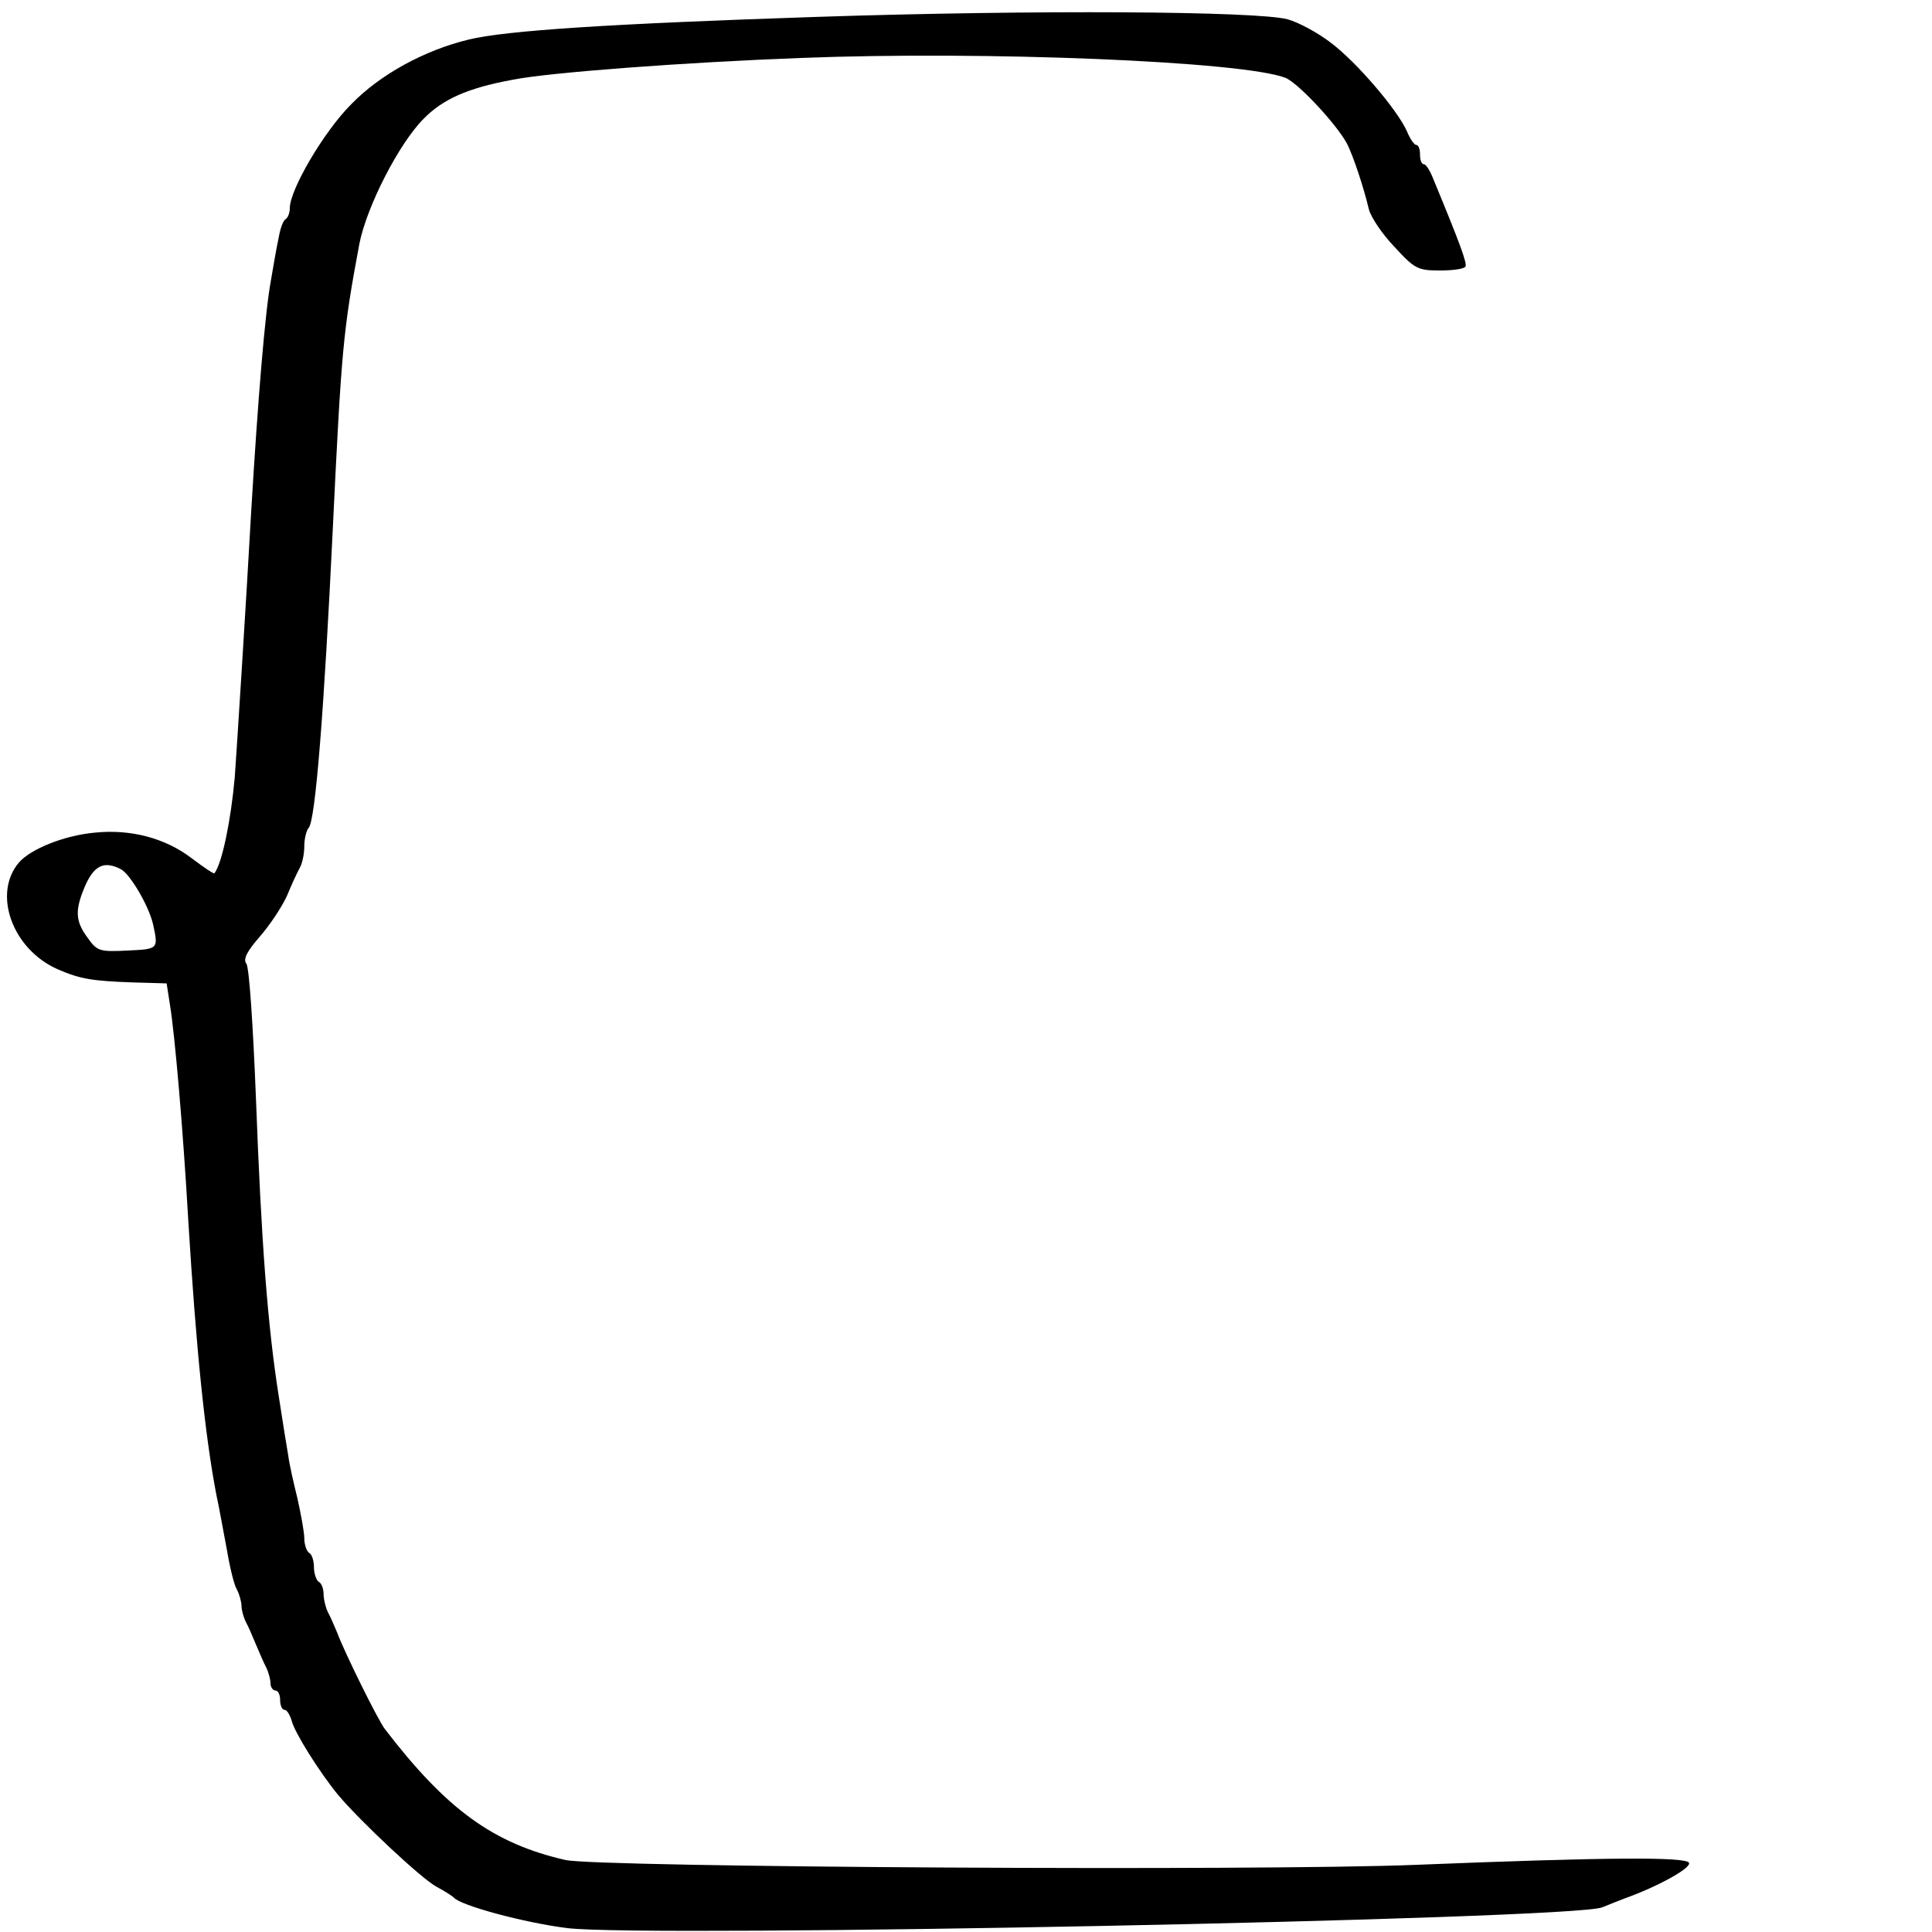 <?xml version="1.0" standalone="no"?>
<!DOCTYPE svg PUBLIC "-//W3C//DTD SVG 20010904//EN"
 "http://www.w3.org/TR/2001/REC-SVG-20010904/DTD/svg10.dtd">
<svg version="1.0" xmlns="http://www.w3.org/2000/svg"
 width="400pt" height="400pt" viewBox="0 0 400 400"
 preserveAspectRatio="xMidYMid meet">
<g transform="translate(0,400) scale(0.1,-0.1)"
fill="#000000" stroke="none">
<path d="M1690 3965 c-422 -14 -643 -28 -720 -47 -91 -22 -183 -72 -243 -134
-57 -57 -127 -177 -127 -215 0 -10 -4 -20 -9 -23 -5 -3 -11 -20 -14 -38 -4
-18 -11 -58 -16 -88 -12 -64 -27 -245 -41 -480 -10 -181 -30 -495 -34 -550 -8
-88 -26 -177 -42 -198 -1 -2 -22 12 -47 31 -55 42 -127 61 -202 53 -63 -6
-132 -34 -156 -62 -55 -65 -13 -180 81 -221 46 -20 71 -24 155 -27 l70 -2 7
-45 c10 -62 27 -256 38 -449 16 -261 34 -440 58 -565 6 -27 15 -79 22 -115 6
-36 15 -73 21 -82 5 -10 9 -25 9 -33 0 -8 4 -23 9 -33 5 -9 14 -30 21 -47 7
-16 16 -38 21 -47 5 -10 9 -25 9 -33 0 -8 5 -15 10 -15 6 0 10 -9 10 -20 0
-11 4 -20 9 -20 5 0 11 -10 15 -23 6 -24 56 -104 95 -152 46 -55 176 -177 206
-192 17 -9 32 -19 35 -22 13 -16 146 -52 235 -63 165 -20 2080 18 2142 43 15
6 37 15 48 19 67 24 136 62 132 73 -4 13 -169 12 -567 -4 -326 -13 -1690 -5
-1759 10 -149 34 -246 104 -374 271 -13 16 -83 157 -99 200 -6 14 -14 33 -19
42 -5 10 -9 27 -9 37 0 11 -4 23 -10 26 -5 3 -10 17 -10 30 0 13 -4 27 -10 30
-5 3 -10 17 -10 30 0 13 -7 50 -14 82 -8 32 -17 72 -19 88 -3 17 -12 73 -20
125 -23 146 -36 319 -47 614 -6 151 -14 274 -20 281 -7 9 1 25 28 56 21 24 46
62 56 84 9 22 21 48 26 57 6 10 10 30 10 46 0 15 4 32 9 38 14 14 32 243 50
619 18 372 21 408 55 590 15 77 82 208 133 259 40 41 92 64 185 81 75 15 356
36 596 45 382 15 915 -7 1003 -41 26 -10 105 -95 127 -135 13 -24 36 -94 46
-137 4 -16 27 -51 53 -78 42 -46 49 -49 94 -49 26 0 50 3 53 8 4 6 -10 45 -68
185 -6 15 -14 27 -18 27 -5 0 -8 9 -8 20 0 11 -3 20 -8 20 -4 0 -13 13 -19 28
-20 45 -105 144 -157 183 -27 21 -68 43 -90 49 -63 17 -524 20 -976 5z m-1439
-1765 c19 -11 57 -75 66 -114 11 -51 11 -51 -53 -54 -59 -3 -63 -1 -83 27 -25
34 -26 56 -6 104 19 45 40 56 76 37z"/>
</g>
</svg>
